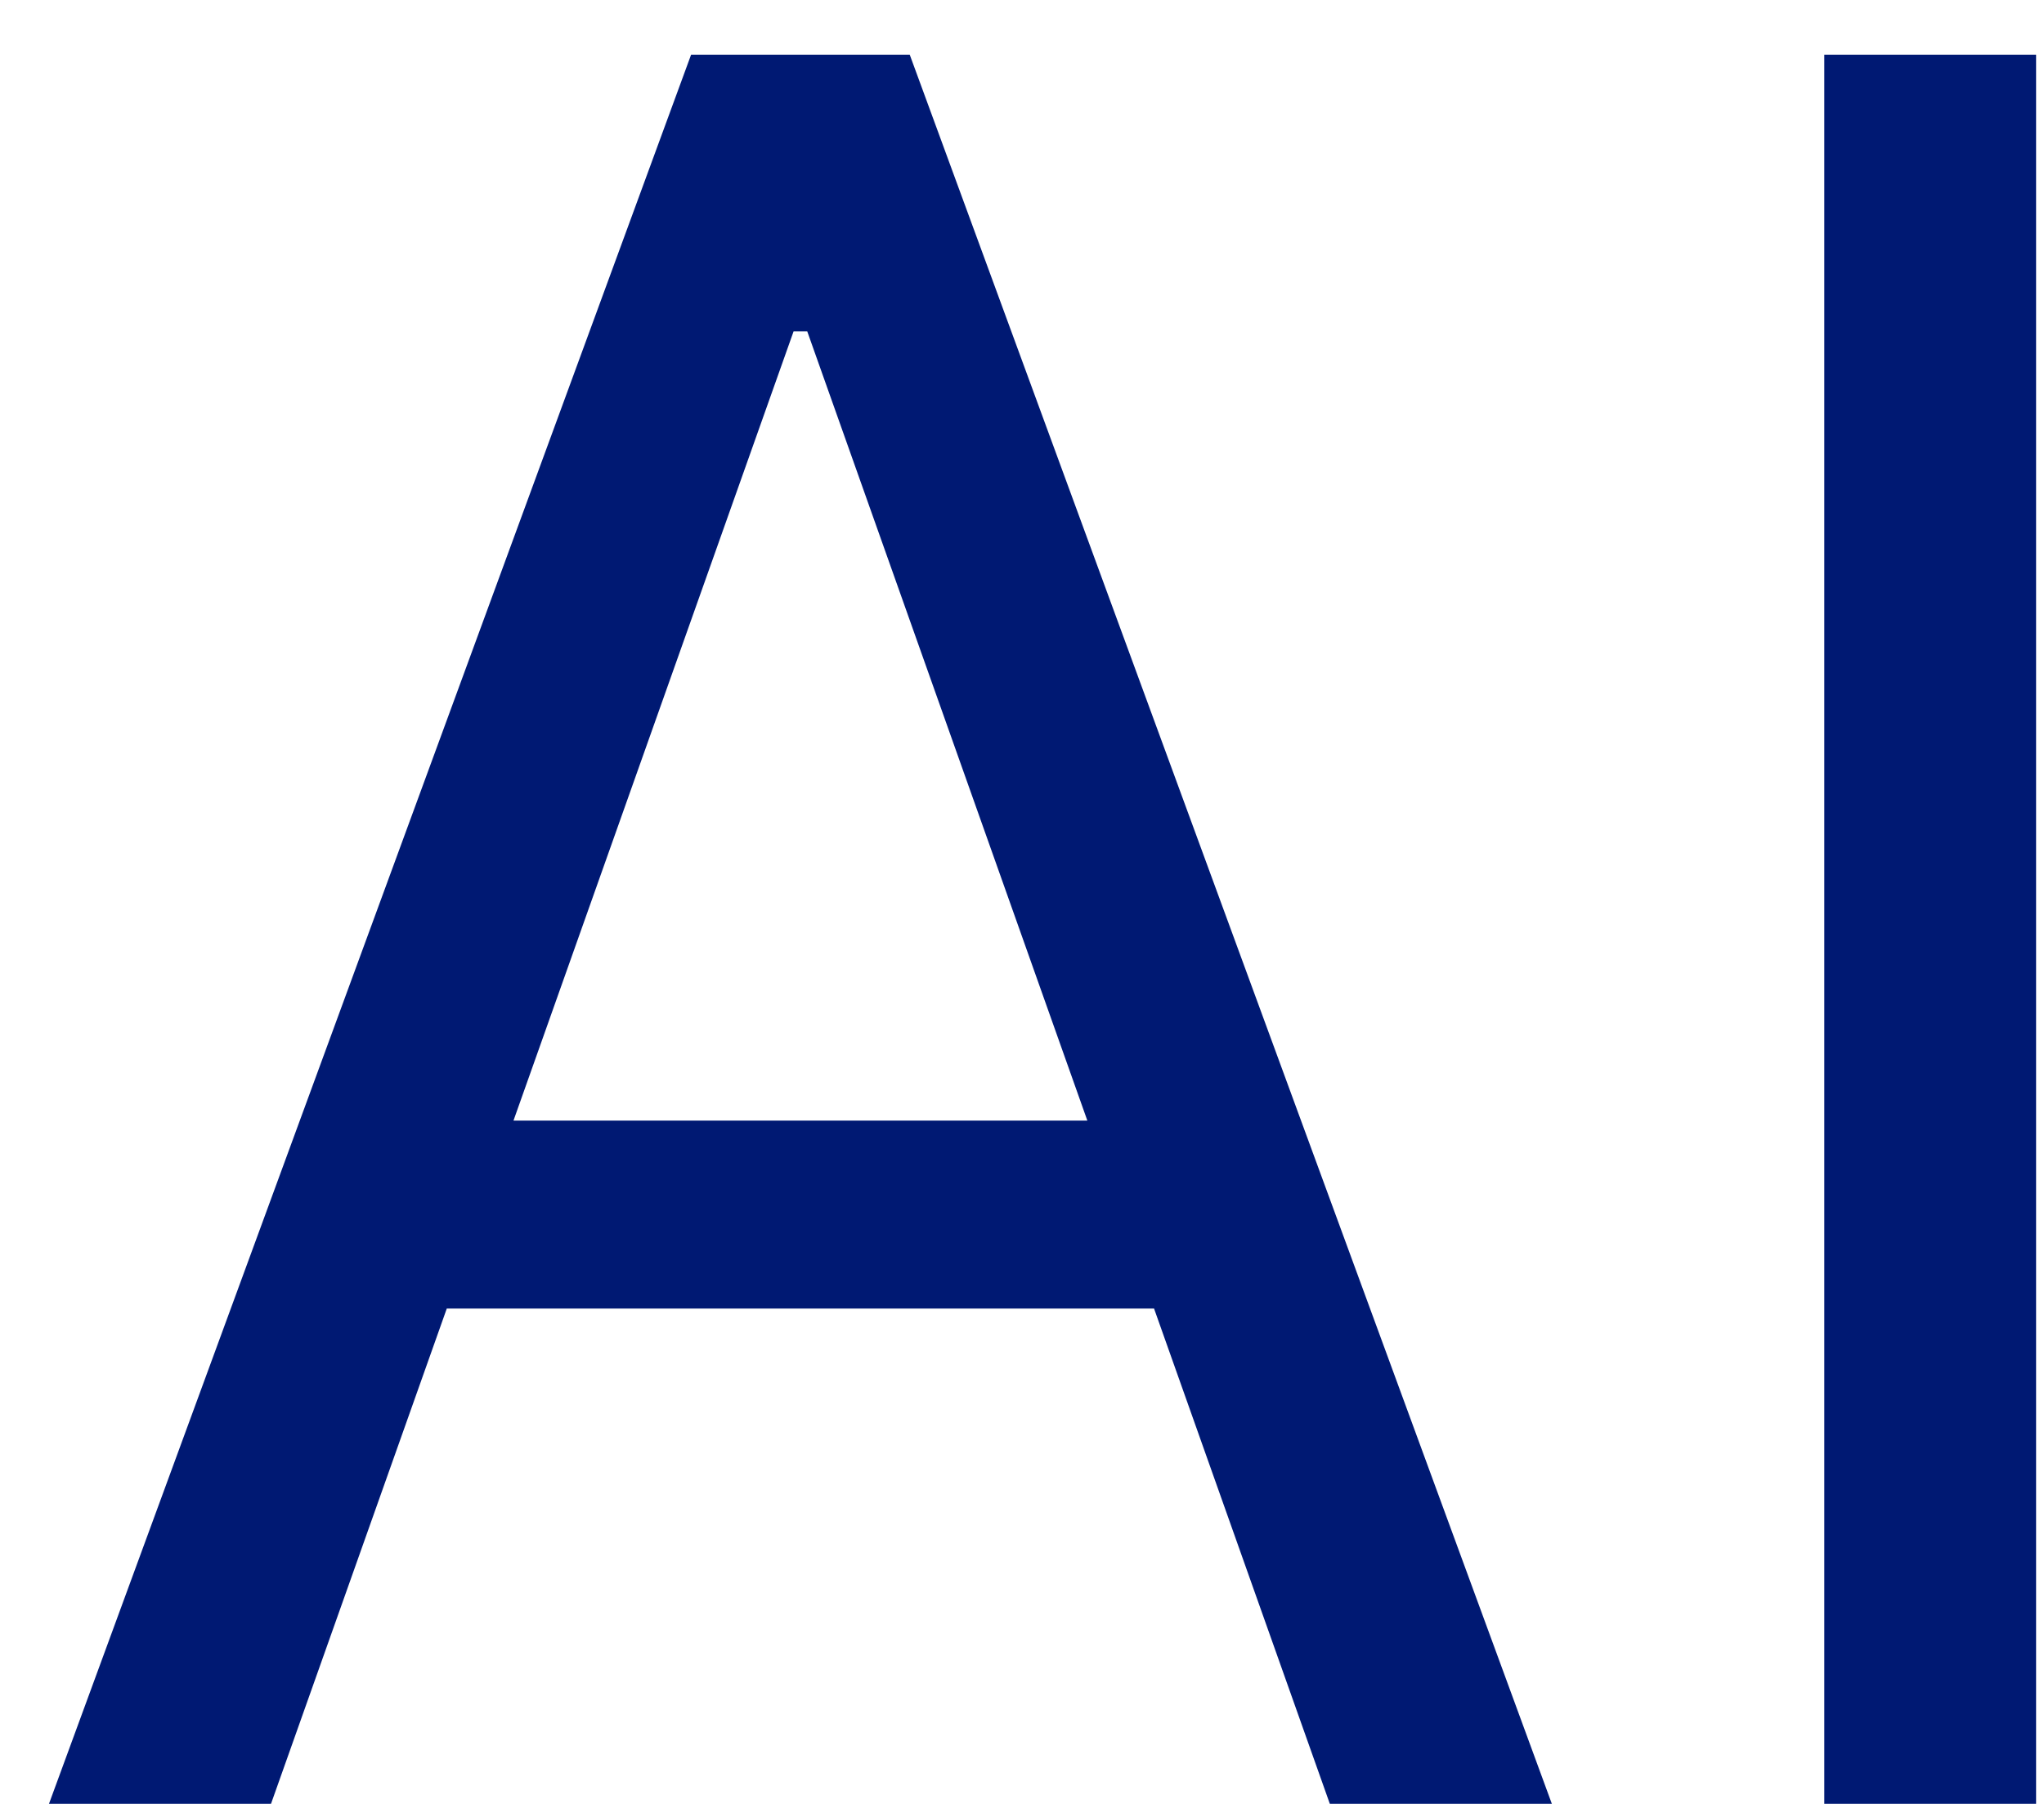 <svg width="170" height="150" viewBox="0 0 170 150" fill="none" xmlns="http://www.w3.org/2000/svg">
<g filter="url(#filter0_d_3524_2404)">
<path d="M18.537 146H0.071L53.48 0.545H71.662L125.071 146H106.605L63.139 23.557H62.002L18.537 146ZM25.355 89.182H99.787V104.807H25.355V89.182ZM165.341 0.545V146H147.727V0.545H165.341Z" fill="#001973"/>
</g>
<defs>
<filter id="filter0_d_3524_2404" x="0.071" y="0.545" width="169.27" height="149.455" filterUnits="userSpaceOnUse" color-interpolation-filters="sRGB">
<feFlood flood-opacity="0" result="BackgroundImageFix"/>
<feColorMatrix in="SourceAlpha" type="matrix" values="0 0 0 0 0 0 0 0 0 0 0 0 0 0 0 0 0 0 127 0" result="hardAlpha"/>
<feOffset dx="4" dy="4"/>
<feComposite in2="hardAlpha" operator="out"/>
<feColorMatrix type="matrix" values="0 0 0 0 0.78 0 0 0 0 0.91 0 0 0 0 0.902 0 0 0 1 0"/>
<feBlend mode="normal" in2="BackgroundImageFix" result="effect1_dropShadow_3524_2404"/>
<feBlend mode="normal" in="SourceGraphic" in2="effect1_dropShadow_3524_2404" result="shape"/>
</filter>
</defs>
</svg>
